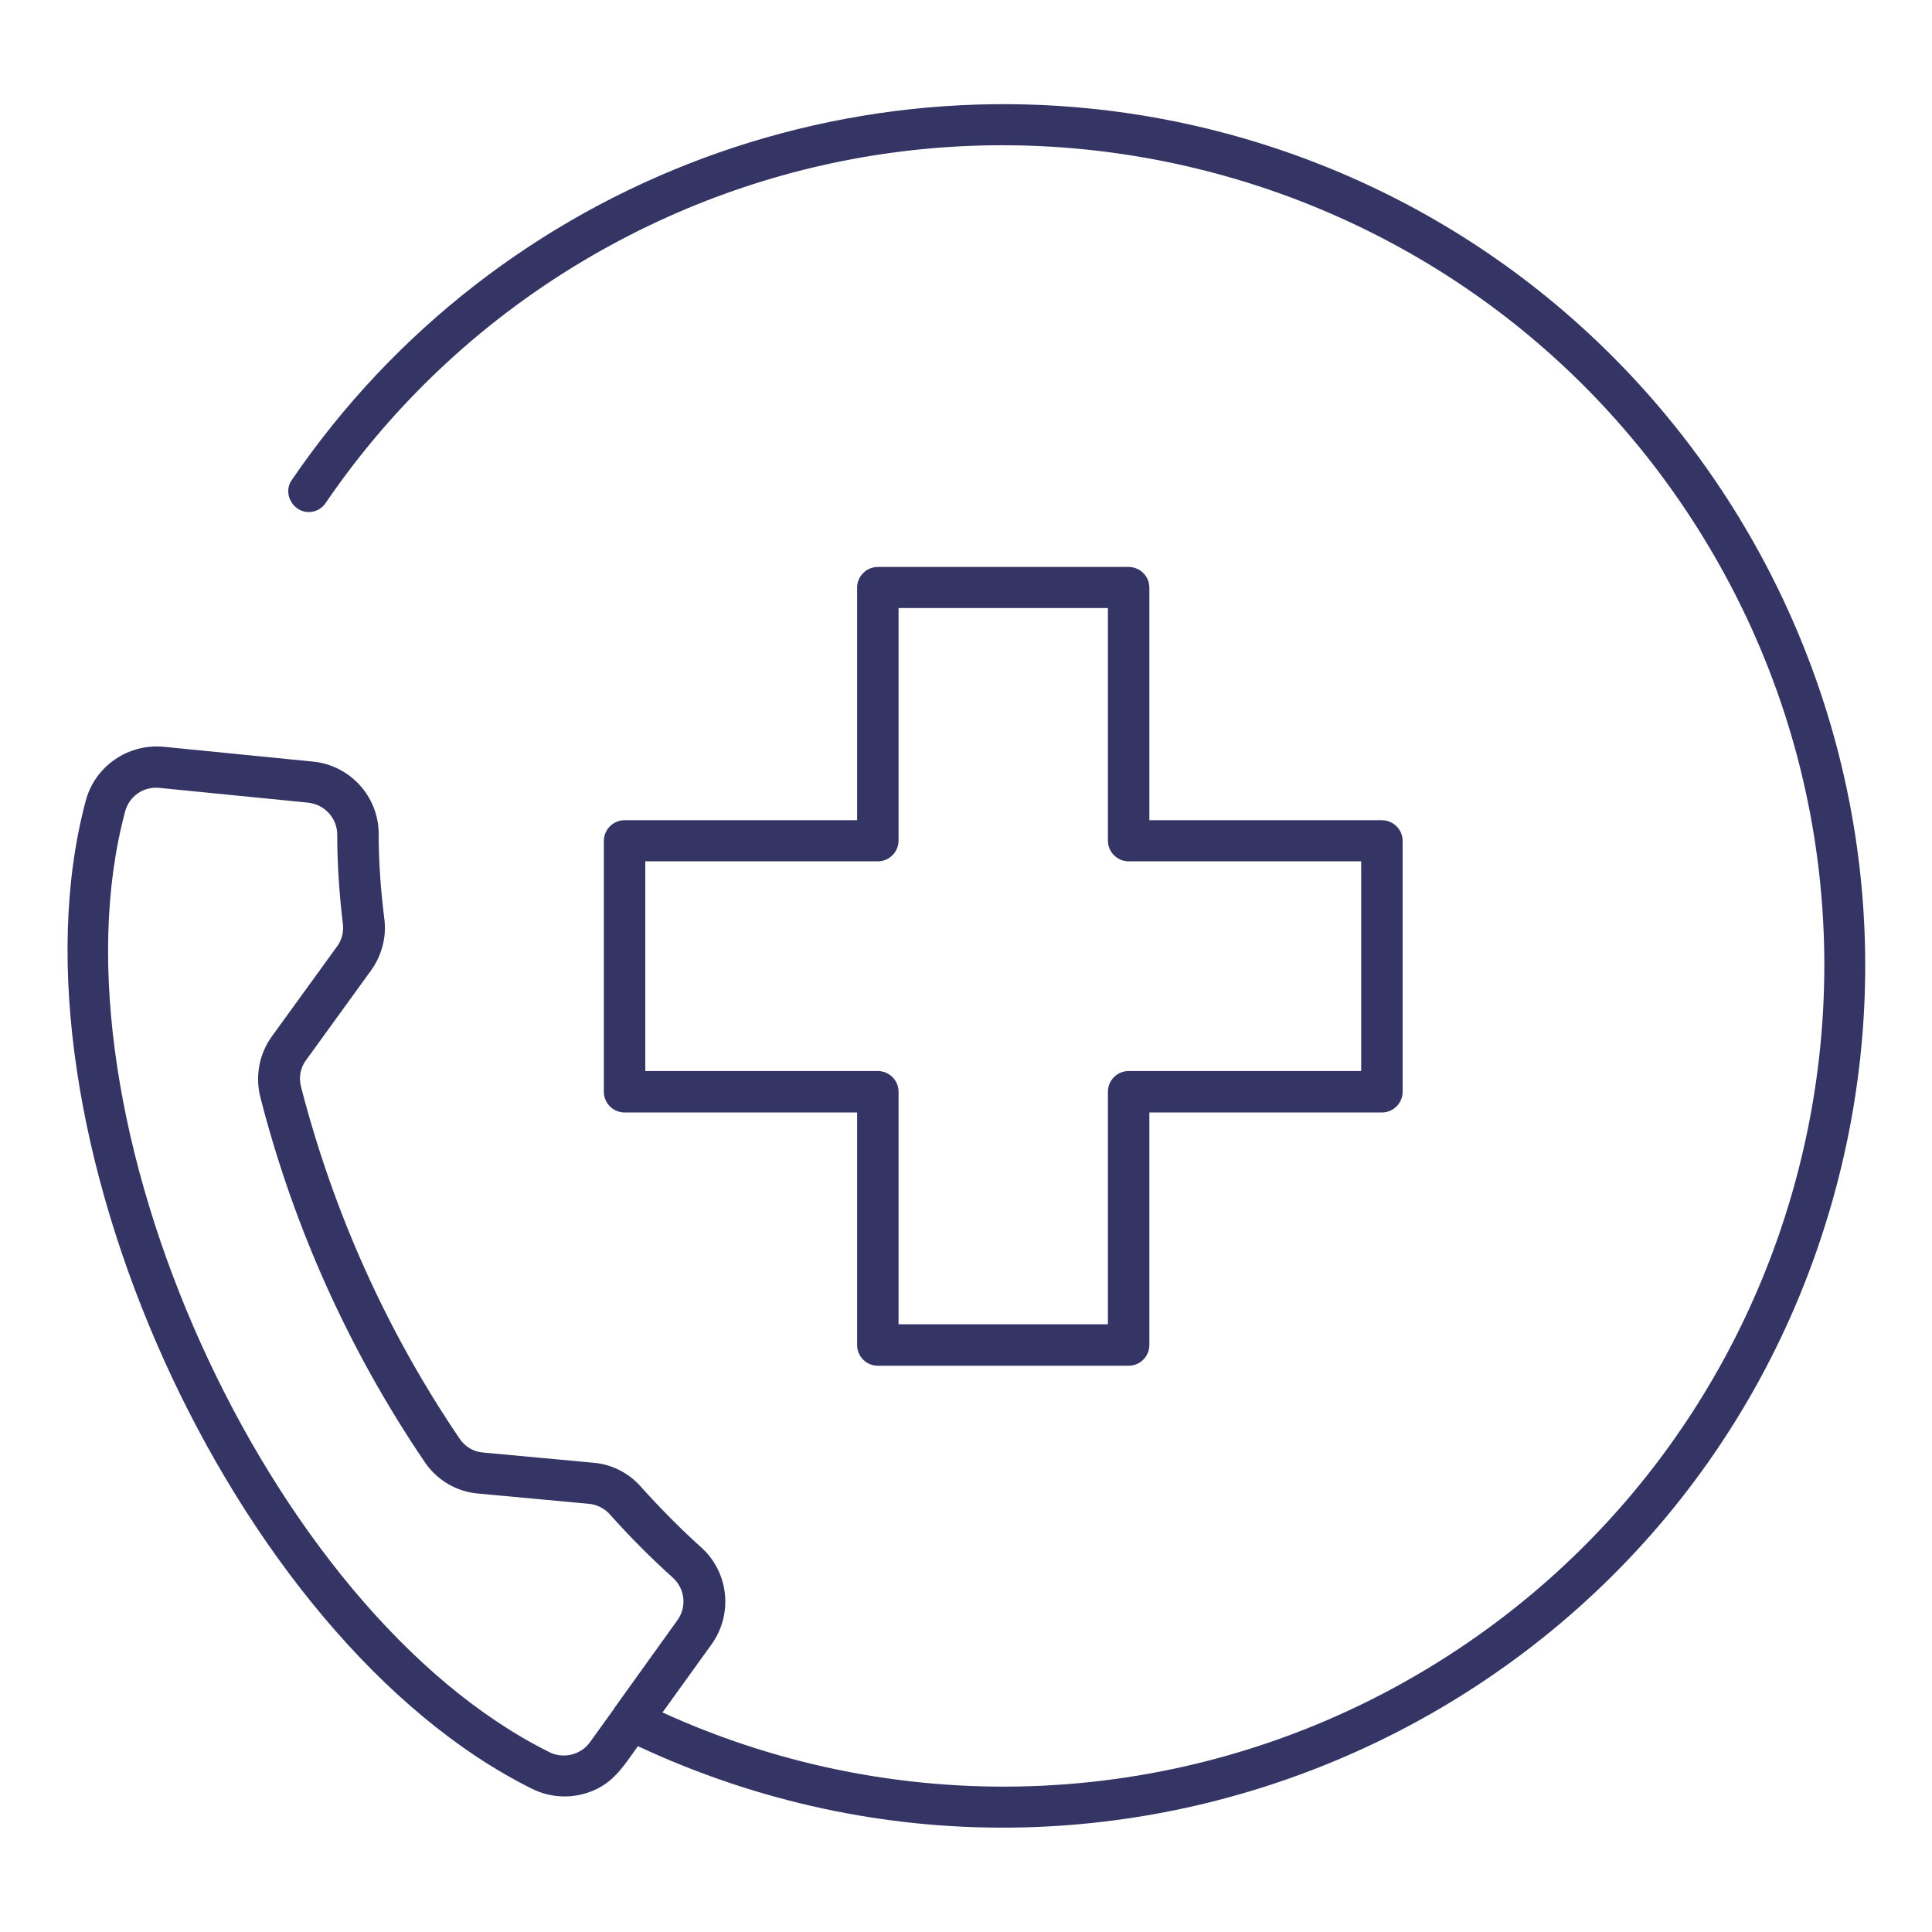 <svg id="Layer_1" data-name="Layer 1" xmlns="http://www.w3.org/2000/svg" viewBox="0 0 55 55"><defs><style>.cls-1 {
fill: #343565;
fill-rule: evenodd;
}</style></defs><path class="cls-1" d="M31.54 17.31h-5.96v6.62c0 .32-.26.59-.59.59h-6.62v5.97h6.62c.32.0.59.26.59.59h0v6.62h5.96v-6.62c0-.32.26-.59.59-.59h6.62v-5.97h-6.62c-.32.0-.59-.26-.59-.59v-6.62zm-6.55-1.17h7.14c.32.0.59.26.59.59v6.62h6.62c.32.0.59.26.59.59v7.14c0 .32-.26.59-.59.59h-6.62v6.62c0 .32-.26.59-.59.59h-7.14c-.32.0-.59-.26-.59-.59v-6.62h-6.62c-.32.0-.59-.26-.59-.59v-7.14c0-.32.26-.59.59-.59h6.62v-6.62c0-.32.26-.59.59-.59h0zM17.47 48.66l-.67.93c-.26.37-.76.49-1.16.29-4.01-1.99-7.61-6.51-9.92-11.63S2.4 27.44 3.56 23.11c.11-.44.53-.73.98-.68l4.23.42c.47.05.83.44.83.91.0.85.06 1.69.16 2.54.03.23-.03.47-.17.65l-1.84 2.54c-.37.5-.49 1.14-.34 1.74.95 3.71 2.53 7.22 4.68 10.39.35.52.91.85 1.54.9l3.13.29c.23.02.45.13.6.3.56.63 1.16 1.23 1.79 1.8h0c.35.31.41.84.13 1.22l-1.78 2.48s-.02.03-.03.05h0zM9.27 14.32c-.18.27-.55.34-.81.15s-.34-.55-.15-.81c5.87-8.6 16.54-12.55 26.6-9.86 13.08 3.51 20.85 16.96 17.35 30.04C48.31 48.58 32 56.17 18.16 49.71c-.46.64-.76 1.16-1.59 1.37-.48.12-.99.06-1.43-.16-4.27-2.12-8.06-6.86-10.47-12.2S1.21 27.4 2.44 22.8c.26-.99 1.21-1.64 2.23-1.54l4.23.42c1.06.1 1.88.99 1.88 2.06.0.81.06 1.61.16 2.41.07.52-.07 1.05-.38 1.48l-1.84 2.54c-.17.22-.22.5-.15.77.92 3.57 2.44 6.96 4.51 10.01.15.23.4.38.67.4l3.13.29c.53.04 1.02.29 1.37.69.54.6 1.1 1.17 1.7 1.71h0c.8.71.93 1.91.3 2.78l-1.39 1.93c6.88 3.14 14.85 2.76 21.39-1.02 11.18-6.46 15-20.75 8.55-31.91C42.33 4.64 28.04.82 16.87 7.27c-3.03 1.75-5.63 4.16-7.6 7.05h0z"/></svg>